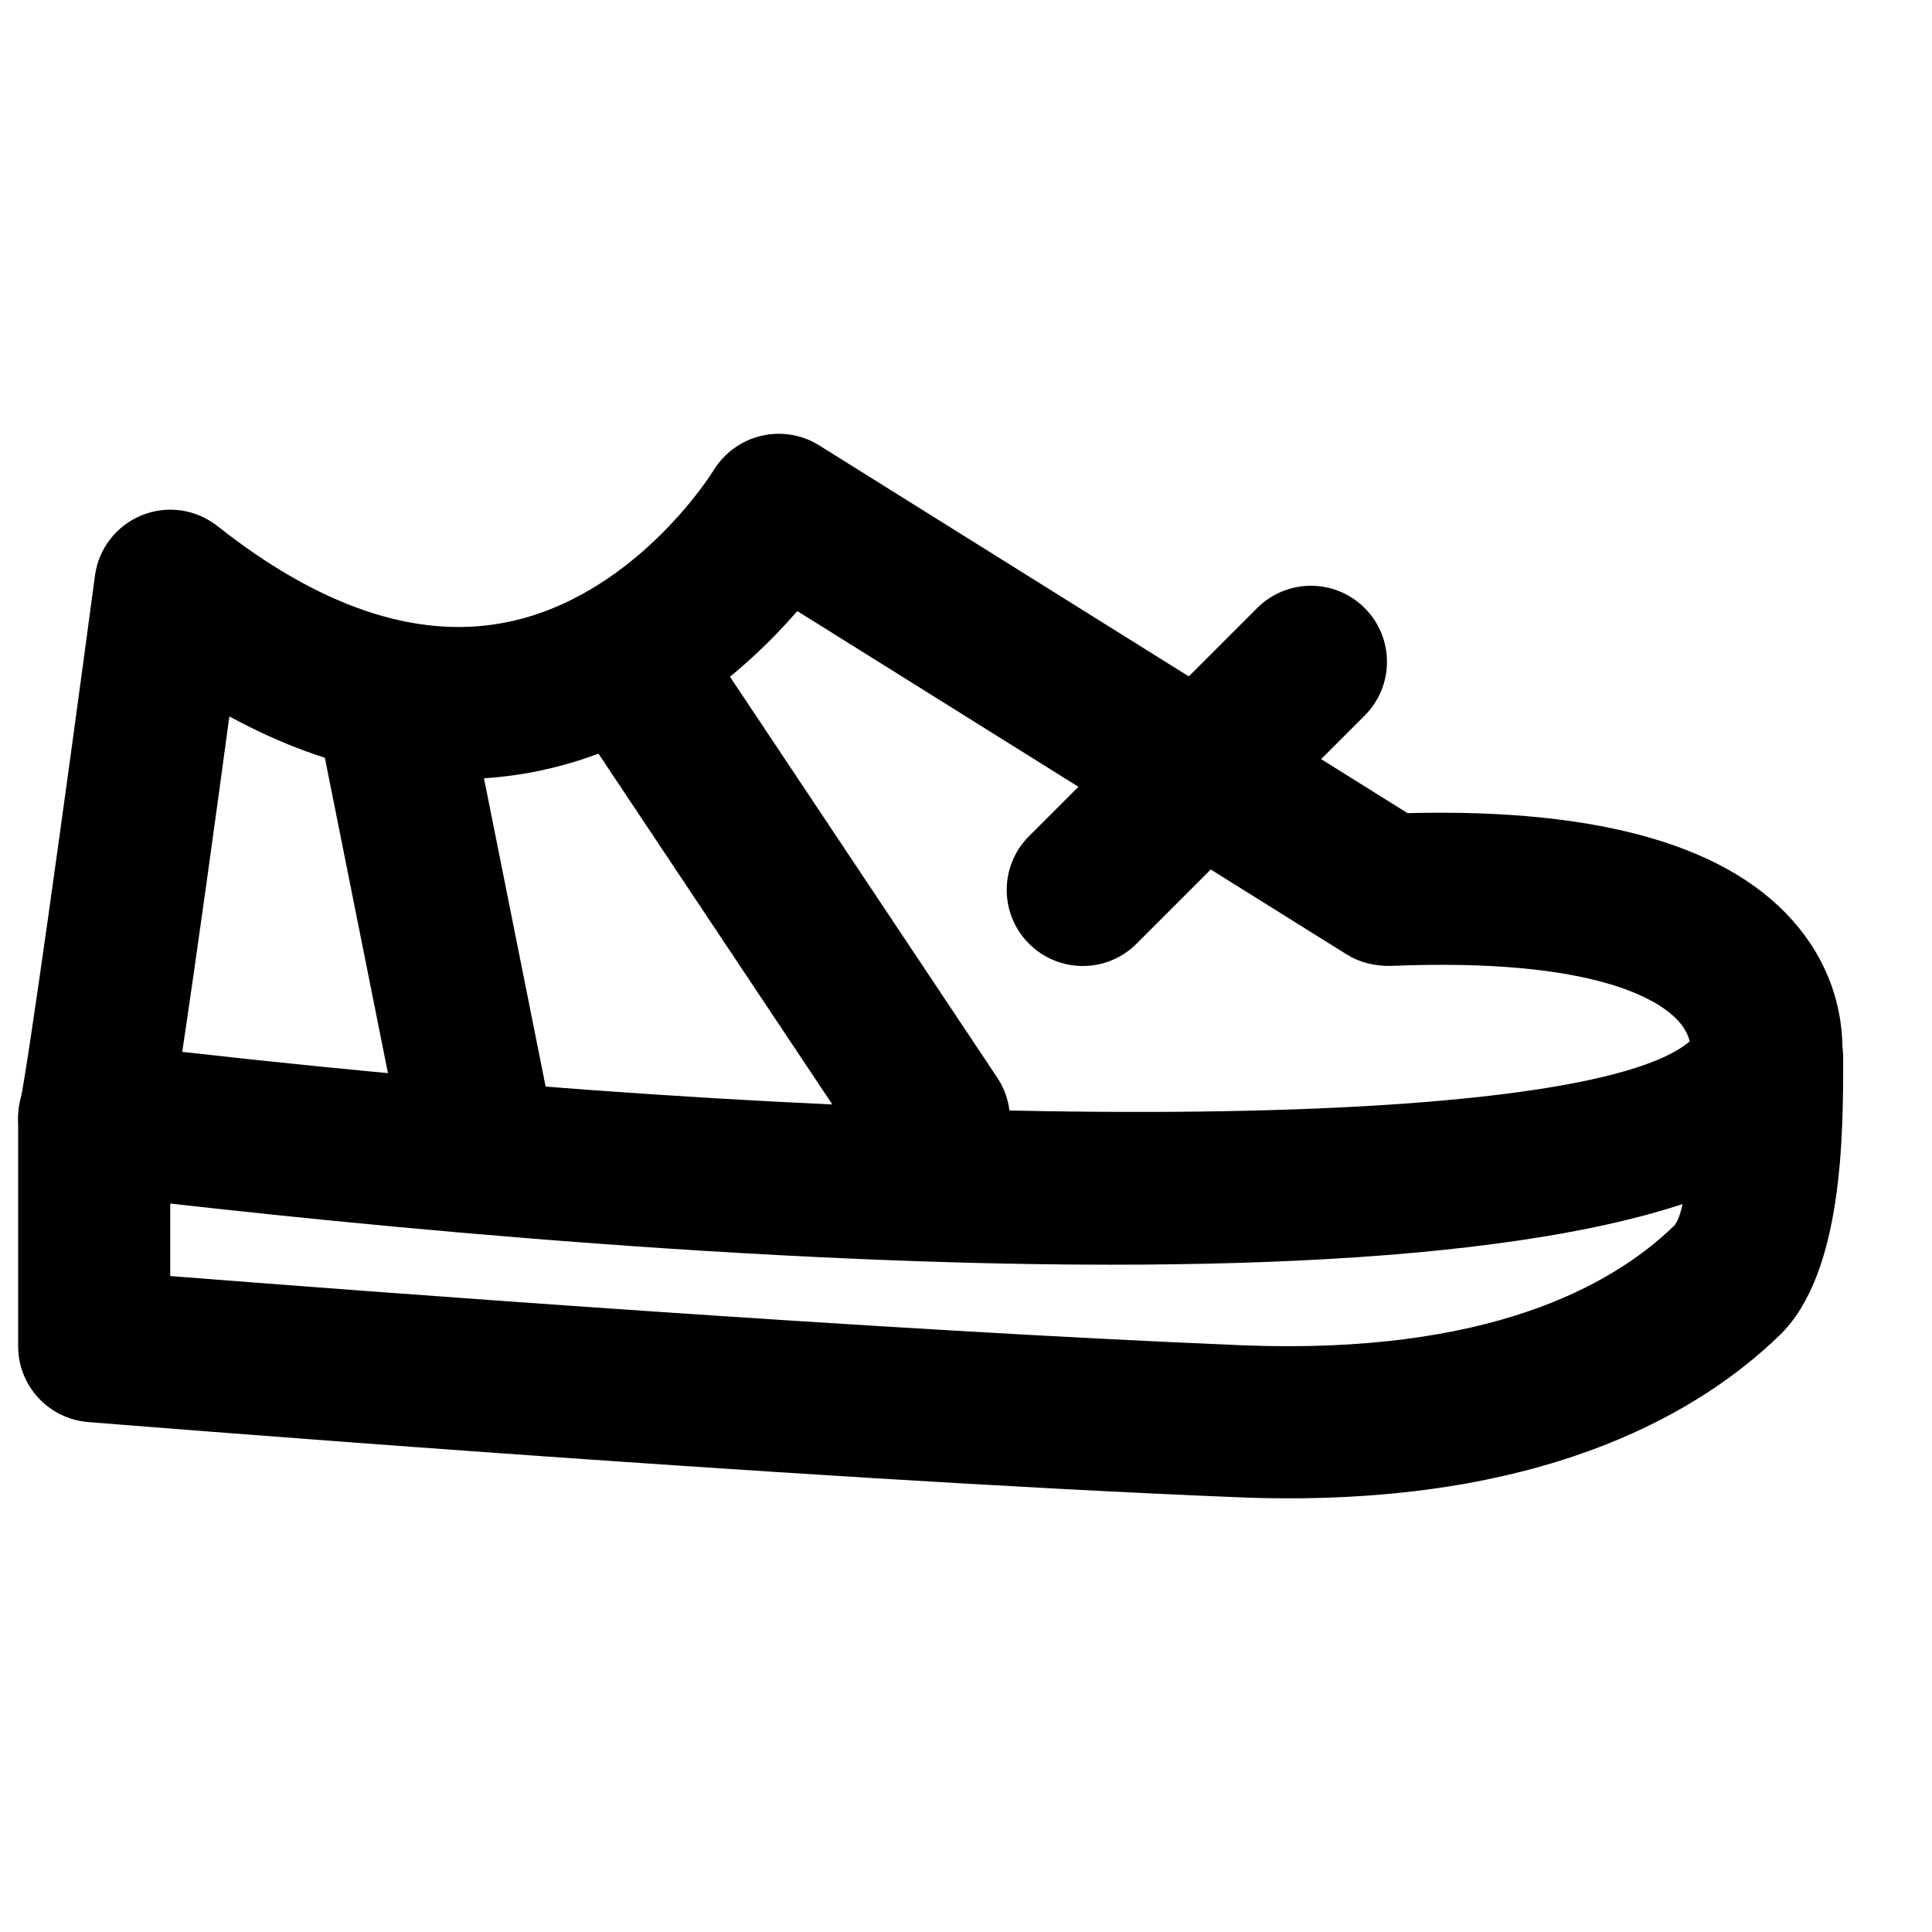 <?xml version="1.0" encoding="UTF-8"?>
<!-- Uploaded to: SVG Repo, www.svgrepo.com, Generator: SVG Repo Mixer Tools -->
<svg width="800px" height="800px" version="1.1" viewBox="144 144 512 512" xmlns="http://www.w3.org/2000/svg">
 <defs>
  <clipPath id="b">
   <path d="m148.09 258h484.91v222h-484.91z"/>
  </clipPath>
  <clipPath id="a">
   <path d="m148.09 404h484.91v138h-484.91z"/>
  </clipPath>
 </defs>
 <g clip-path="url(#b)">
  <path d="m192.29 422.75c196.16 22.266 371.71 21.039 399.5-2.781-0.344-1.41-1.129-3.305-2.883-5.262-4.613-5.238-21.281-17.027-76.457-14.73-4.113 0.059-8.121-0.887-11.566-3.043l-145.58-90.988c-13.32 15.316-37.18 36.598-70.734 42.785-26.18 4.793-52.82-0.203-79.785-14.875-3.727 27.59-8.887 64.973-12.492 88.895m246.32 56.406c-103.44 0-219.8-12.516-272.05-18.844-5.746-0.684-10.883-3.809-14.168-8.566-3.285-4.734-4.352-10.66-2.984-16.262 1.797-7.598 11.508-77.266 19.75-138.91 0.949-7.195 5.703-13.301 12.414-16.02 6.691-2.742 14.348-1.633 20.051 2.859 26.863 21.242 52.195 29.887 75.332 25.734 34.984-6.285 55.922-40.102 56.102-40.445 2.824-4.613 7.379-7.938 12.598-9.188 5.238-1.25 10.801-0.383 15.375 2.477l155.98 97.496c51.73-1.309 86.512 8.93 103.89 30.633 15.777 19.711 10.738 40.465 10.113 42.766-0.523 1.871-1.289 3.644-2.316 5.297-19.387 31.438-99.812 40.973-190.08 40.973" fill-rule="evenodd"/>
 </g>
 <path d="m430.95 400c-5.16 0-10.32-1.977-14.25-5.906-7.879-7.879-7.879-20.617 0-28.496l60.457-60.457c7.883-7.879 20.617-7.879 28.496 0s7.879 20.617 0 28.496l-60.457 60.457c-3.93 3.93-9.086 5.906-14.246 5.906" fill-rule="evenodd"/>
 <path d="m269.71 460.46c-9.414 0-17.836-6.633-19.73-16.203l-20.152-100.76c-2.195-10.902 4.898-21.523 15.801-23.699 11-2.219 21.52 4.894 23.699 15.797l20.152 100.76c2.195 10.902-4.898 21.523-15.801 23.699-1.332 0.285-2.68 0.406-3.969 0.406" fill-rule="evenodd"/>
 <path d="m391.51 460.88c-6.508 0-12.918-3.144-16.785-8.969l-80.609-120.91c-6.188-9.27-3.688-21.785 5.582-27.949 9.289-6.188 21.785-3.668 27.949 5.582l80.609 120.91c6.188 9.27 3.688 21.785-5.582 27.949-3.445 2.297-7.336 3.387-11.164 3.387" fill-rule="evenodd"/>
 <g clip-path="url(#a)">
  <path d="m485.54 541.07c-4.414 0-8.949-0.082-13.621-0.285-118.46-4.793-302.73-19.789-304.59-19.93-10.477-0.867-18.52-9.59-18.52-20.09v-60.457c0-11.125 9.008-20.152 20.152-20.152s20.152 9.027 20.152 20.152v41.855c49.738 3.91 188.85 14.469 284.43 18.359 64.73 2.519 97.641-15.738 114.02-31.602 3.91-3.766 4.594-26.719 4.594-44.574 0-11.125 9.008-20.152 20.152-20.152 11.145 0 20.152 9.027 20.152 20.152 0 20.312 0 57.273-16.887 73.555-20.734 20.07-59.891 43.168-130.04 43.168" fill-rule="evenodd"/>
 </g>
</svg>